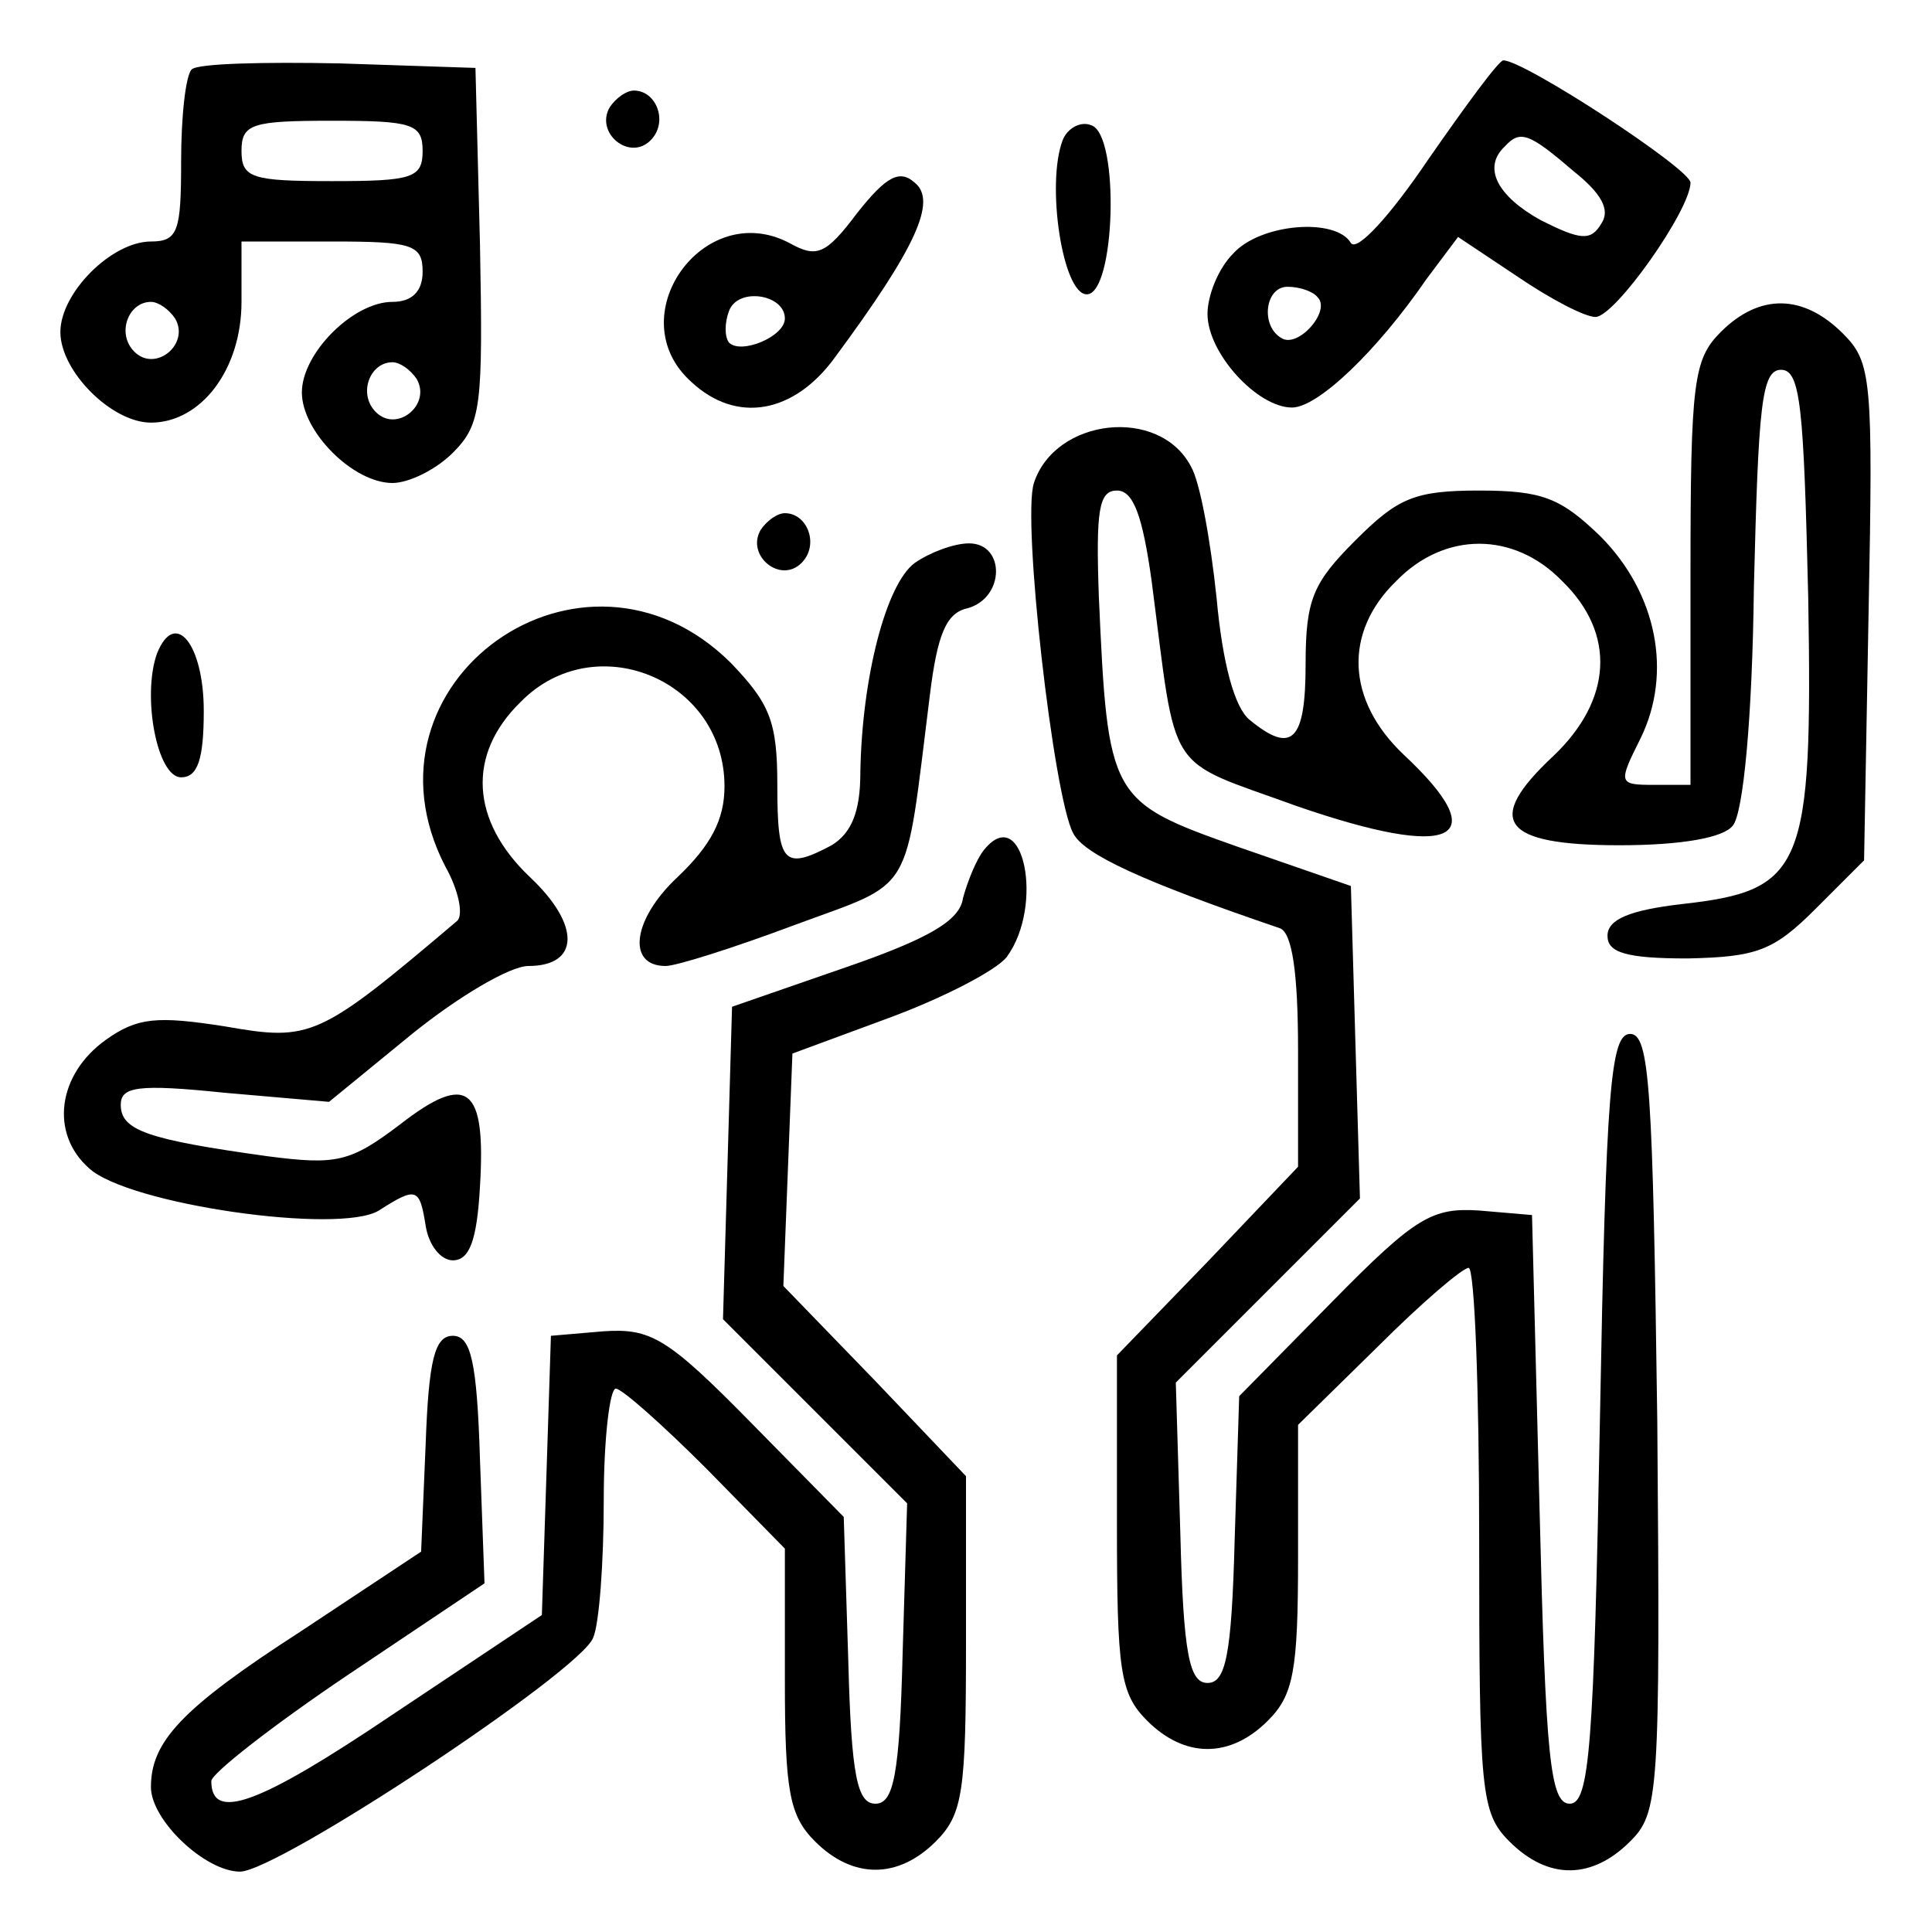 <?xml version="1.0" encoding="UTF-8" standalone="no"?>
<svg xmlns="http://www.w3.org/2000/svg" version="1.0" width="128pt" height="128pt" viewBox="0 0 128 128" preserveAspectRatio="xMidYMid meet">
  <g transform="translate(0,128) scale(0.1,-0.1)" fill="#000000" stroke="none">
    <path d="M127 1234 c-4 -4 -7 -31 -7 -61 0 -46 -2 -53 -20 -53 -26 0 -60 -34 -60 -60 0 -26 34 -60 60 -60 33 0 60 35 60 80 l0 40 60 0 c53 0 60 -2 60 -20 0 -13 -7 -20 -20 -20 -26 0 -60 -34 -60 -60 0 -26 34 -60 60 -60 11 0 29 9 40 20 19 19 20 31 18 138 l-3 117 -90 3 c-50 1 -94 0 -98 -4z m153 -54 c0 -18 -7 -20 -60 -20 -53 0 -60 2 -60 20 0 18 7 20 60 20 53 0 60 -2 60 -20z m-164 -111 c10 -17 -13 -36 -27 -22 -12 12 -4 33 11 33 5 0 12 -5 16 -11z m160 -40 c10 -17 -13 -36 -27 -22 -12 12 -4 33 11 33 5 0 12 -5 16 -11z"></path>
    <path d="M946 1174 c-25 -37 -47 -61 -51 -55 -10 17 -60 13 -78 -7 -10 -10 -17 -28 -17 -40 0 -26 33 -62 56 -62 17 0 56 37 89 85 l21 28 39 -26 c22 -15 45 -27 52 -27 13 0 63 71 63 89 0 9 -110 81 -124 81 -3 0 -25 -30 -50 -66z m96 -7 c19 -15 25 -26 19 -35 -7 -12 -14 -11 -40 2 -29 16 -39 35 -24 49 10 11 16 9 45 -16z m-169 -84 c9 -9 -13 -34 -24 -27 -14 8 -11 34 4 34 8 0 17 -3 20 -7z"></path>
    <path d="M404 1209 c-10 -17 13 -36 27 -22 12 12 4 33 -11 33 -5 0 -12 -5 -16 -11z"></path>
    <path d="M704 1187 c-11 -29 0 -102 16 -102 19 0 22 106 3 112 -7 3 -16 -2 -19 -10z"></path>
    <path d="M568 1139 c-21 -28 -27 -30 -45 -20 -57 30 -113 -49 -65 -92 30 -28 68 -21 95 16 54 73 68 104 53 116 -10 9 -19 4 -38 -20z m-48 -70 c0 -12 -29 -24 -37 -16 -3 4 -3 13 0 21 6 16 37 11 37 -5z"></path>
    <path d="M1140 1060 c-18 -18 -20 -33 -20 -160 l0 -140 -24 0 c-24 0 -24 1 -9 31 21 43 11 96 -27 134 -26 25 -38 30 -80 30 -43 0 -54 -5 -82 -33 -28 -28 -33 -39 -33 -82 0 -51 -9 -60 -37 -37 -10 8 -18 37 -22 81 -4 38 -11 77 -17 87 -21 40 -90 32 -104 -11 -8 -24 13 -208 26 -232 7 -14 46 -32 137 -63 8 -3 12 -29 12 -81 l0 -77 -60 -63 -60 -62 0 -111 c0 -98 2 -113 20 -131 25 -25 55 -25 80 0 17 17 20 33 20 108 l0 88 53 52 c29 29 56 52 60 52 4 0 7 -81 7 -180 0 -167 1 -181 20 -200 26 -26 55 -25 80 0 19 19 20 31 18 278 -3 221 -5 257 -18 257 -13 0 -16 -37 -20 -255 -4 -218 -7 -255 -20 -255 -13 0 -16 31 -20 195 l-5 195 -35 3 c-31 2 -42 -4 -97 -60 l-62 -63 -3 -95 c-2 -77 -6 -95 -18 -95 -12 0 -16 19 -18 99 l-3 100 61 61 61 61 -3 103 -3 104 -75 26 c-85 30 -86 32 -92 166 -2 57 0 70 12 70 11 0 17 -17 23 -60 17 -131 8 -117 96 -149 104 -36 132 -23 71 34 -38 36 -40 81 -5 115 32 33 78 33 110 0 36 -35 33 -79 -6 -116 -46 -43 -34 -59 44 -59 41 0 69 5 75 13 7 8 13 72 14 158 3 120 5 144 18 144 13 0 15 -25 18 -151 3 -180 -3 -194 -84 -203 -34 -4 -49 -10 -49 -21 0 -11 12 -15 53 -15 46 1 57 5 85 33 l32 32 3 165 c3 154 2 165 -17 184 -26 26 -55 27 -81 1z"></path>
    <path d="M504 929 c-10 -17 13 -36 27 -22 12 12 4 33 -11 33 -5 0 -12 -5 -16 -11z"></path>
    <path d="M606 907 c-19 -14 -35 -76 -36 -139 0 -26 -6 -40 -19 -48 -32 -17 -36 -12 -36 40 0 42 -5 54 -31 81 -98 97 -252 -13 -189 -135 9 -16 12 -32 8 -36 -92 -78 -97 -80 -154 -70 -45 7 -58 6 -79 -9 -32 -23 -37 -62 -11 -85 26 -24 166 -44 192 -28 25 16 27 15 31 -10 2 -13 10 -23 18 -23 11 0 16 13 18 49 4 66 -8 76 -53 41 -33 -25 -42 -27 -88 -21 -79 11 -97 17 -97 34 0 12 11 14 69 8 l69 -6 55 45 c31 25 65 45 77 45 34 0 35 27 1 59 -39 37 -42 81 -6 116 49 50 135 15 135 -56 0 -22 -9 -39 -31 -60 -30 -28 -34 -59 -8 -59 7 0 45 12 85 27 81 30 73 17 90 152 5 41 11 55 25 58 25 7 25 43 1 43 -10 0 -26 -6 -36 -13z"></path>
    <path d="M104 847 c-10 -28 0 -82 16 -82 11 0 15 12 15 44 0 44 -19 68 -31 38z"></path>
    <path d="M652 717 c-5 -6 -11 -21 -14 -32 -2 -15 -23 -27 -78 -46 l-75 -26 -3 -104 -3 -103 61 -61 61 -61 -3 -100 c-2 -80 -6 -99 -18 -99 -12 0 -16 18 -18 95 l-3 95 -62 63 c-55 56 -66 62 -97 60 l-35 -3 -3 -93 -3 -92 -99 -66 c-89 -60 -120 -71 -120 -44 0 5 41 37 90 70 l91 61 -3 82 c-2 65 -6 82 -18 82 -12 0 -16 -16 -18 -72 l-3 -71 -80 -53 c-79 -51 -99 -73 -99 -103 0 -22 36 -56 59 -56 25 0 226 133 234 155 4 9 7 50 7 91 0 41 4 74 8 74 4 0 31 -24 60 -53 l52 -53 0 -87 c0 -74 3 -90 20 -107 25 -25 55 -25 80 0 18 18 20 33 20 131 l0 111 -60 63 -61 63 3 77 3 77 65 24 c35 13 70 31 77 40 25 34 11 103 -15 71z"></path>
  </g>
</svg>
